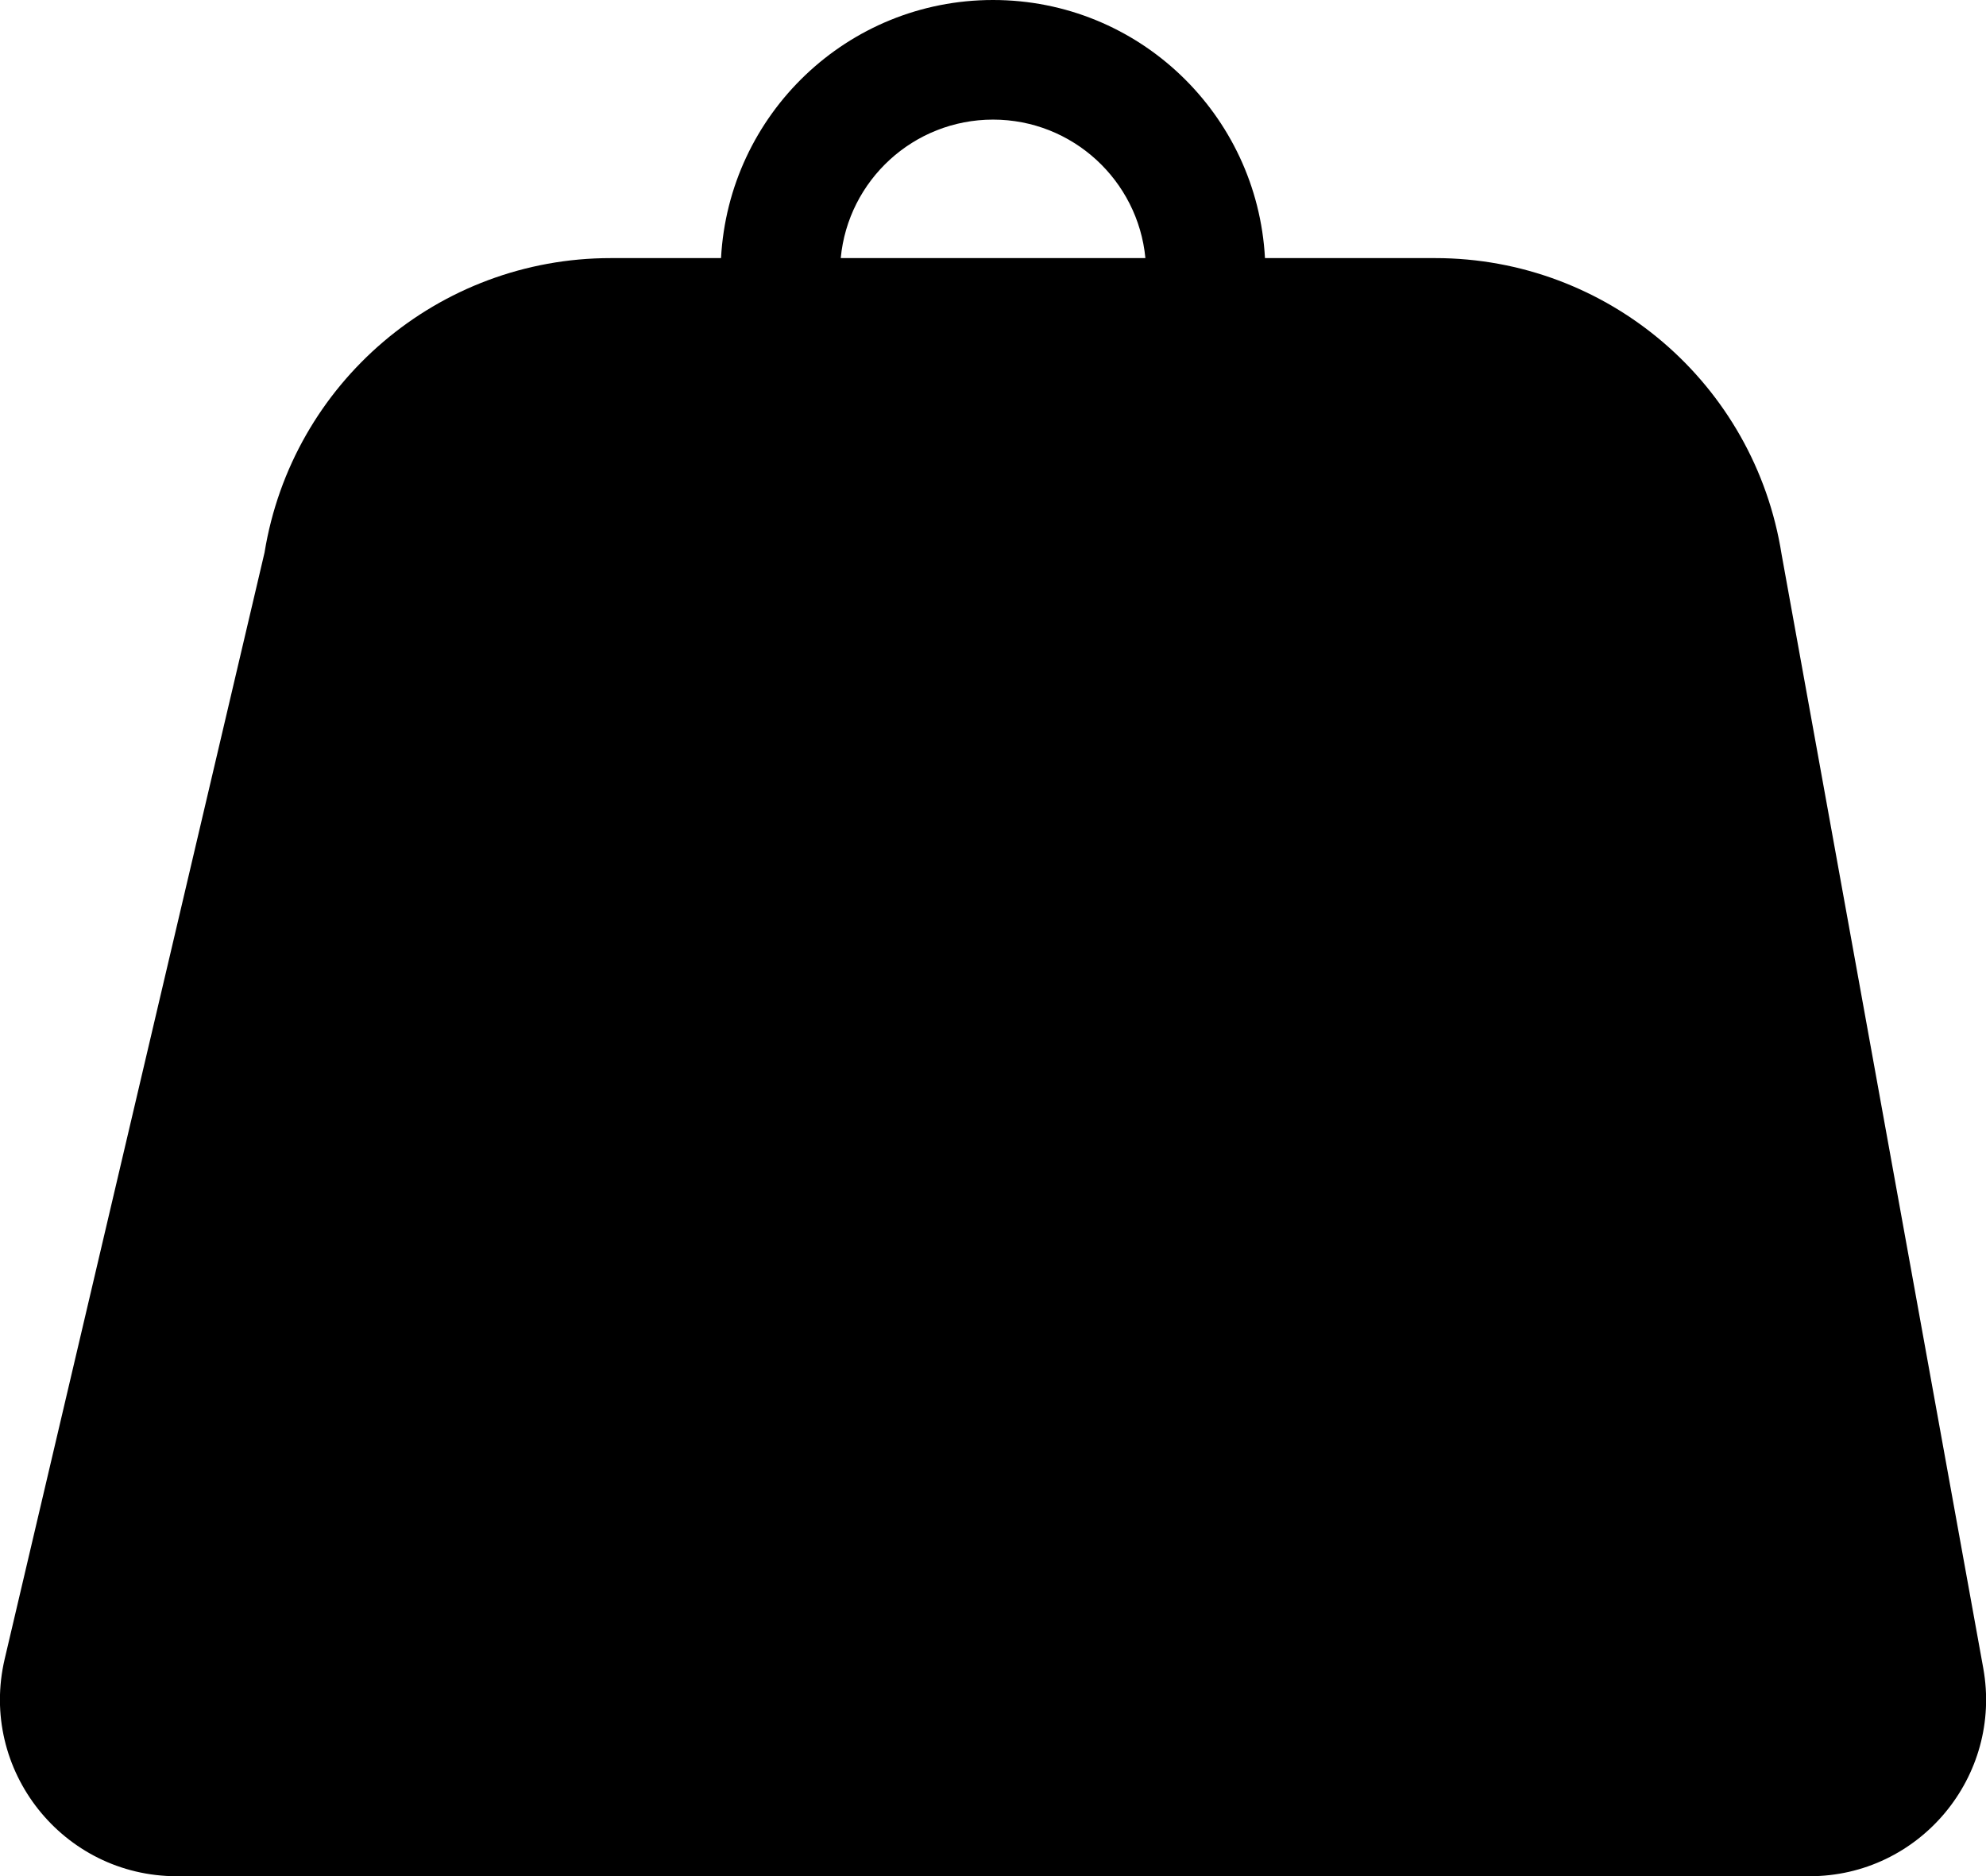 <?xml version="1.0" encoding="UTF-8"?> <svg xmlns="http://www.w3.org/2000/svg" id="Layer_1" version="1.1" viewBox="0 0 144 136.01"><!-- Generator: Adobe Illustrator 29.6.1, SVG Export Plug-In . SVG Version: 2.1.1 Build 9) --><defs><style> .st0 { fill: none; } </style></defs><path class="st0" d="M72,8.67c-5.77,0-10.51,4.41-11.05,10.04h22.09c-.53-5.63-5.27-10.04-11.05-10.04Z"></path><path d="M143.8,120.92l-14.62-80.73c-1.95-12.37-12.6-21.48-25.12-21.48h-12.34C91.16,8.29,82.56,0,72,0s-19.16,8.29-19.72,18.71h-8c-12.47,0-23.1,9.04-25.1,21.35L.34,120.26c-1.89,8.05,4.22,15.75,12.48,15.75h118.37c7.99.01,14.03-7.23,12.61-15.09ZM72,8.67c5.77,0,10.51,4.41,11.05,10.04h-22.09c.53-5.63,5.27-10.04,11.05-10.04Z"></path></svg> 